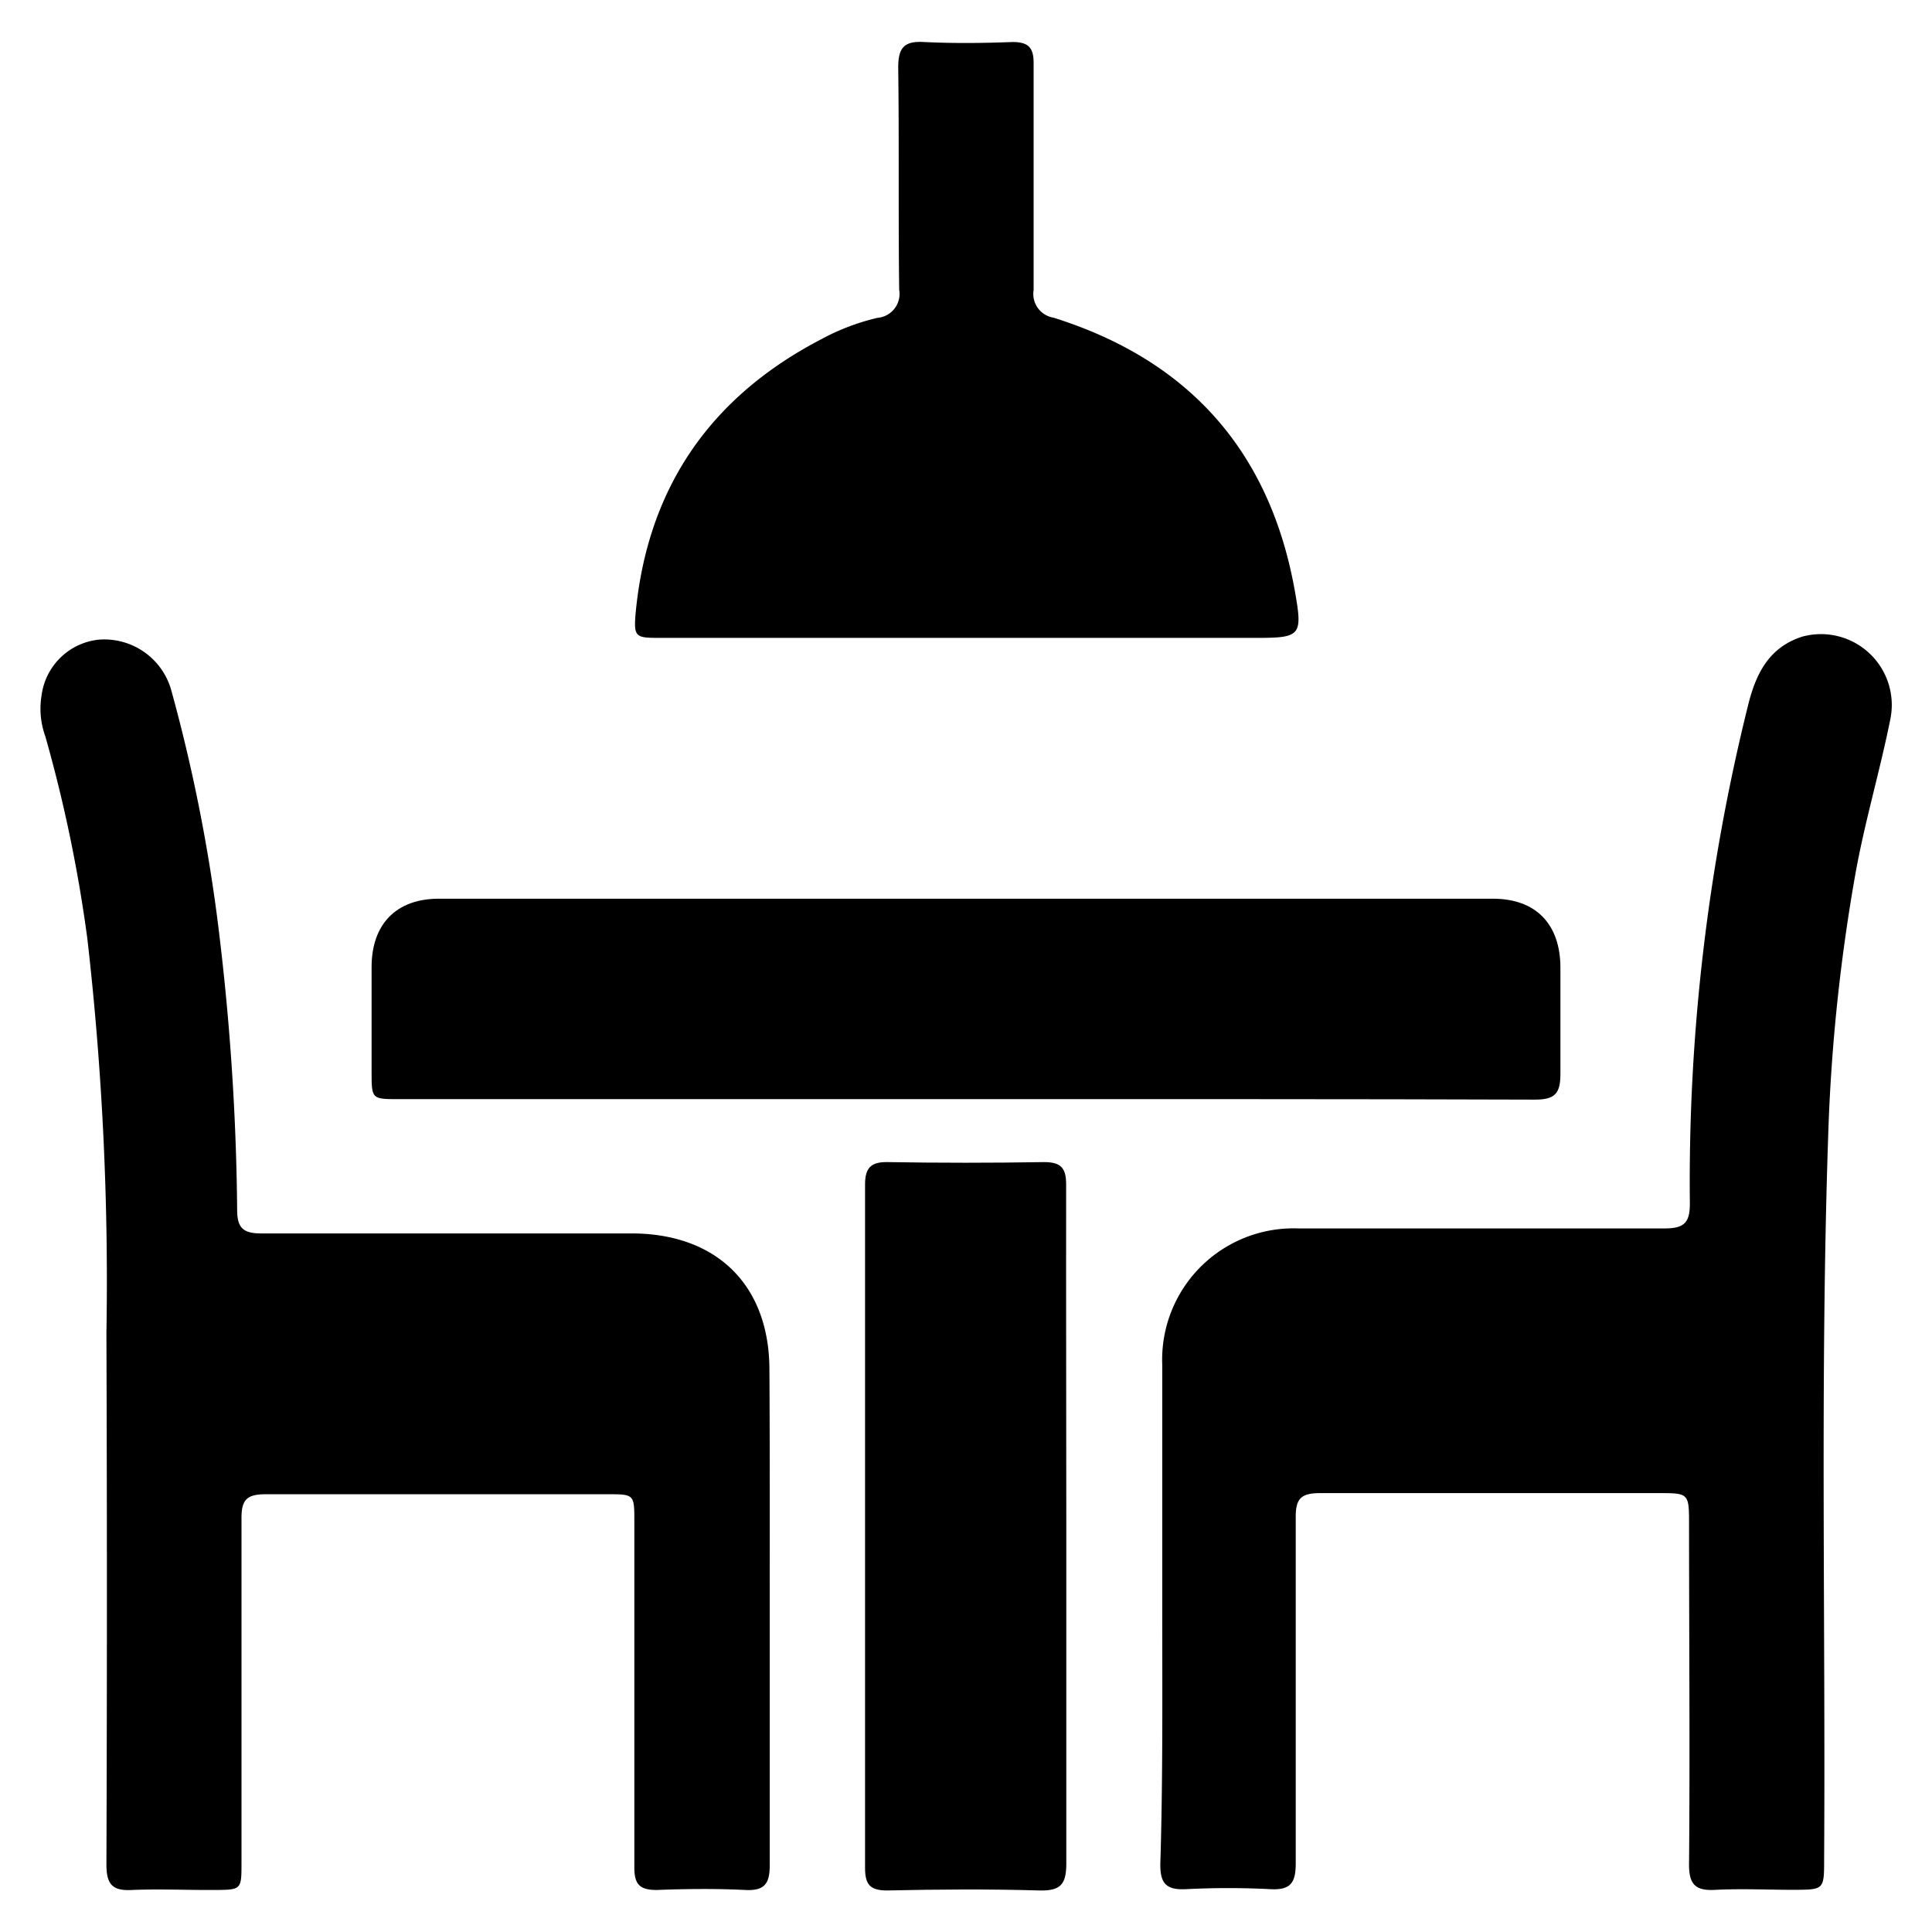 <svg id="Capa_1" data-name="Capa 1" xmlns="http://www.w3.org/2000/svg" viewBox="0 0 120 120"><path d="M72.19,100c0-5.07,0-10.14,0-15.21a8.16,8.16,0,0,1,8.44-8.49c7.59,0,15.17,0,22.76,0,1.25,0,1.58-.38,1.57-1.6a122.65,122.65,0,0,1,3.61-30.87c.49-2,1.31-3.63,3.38-4.29a4.4,4.4,0,0,1,5.47,5.09c-.65,3.26-1.61,6.45-2.19,9.72a113.62,113.62,0,0,0-1.68,16.24c-.5,15-.16,29.92-.25,44.87,0,1.91,0,1.91-1.86,1.92-1.62,0-3.24-.08-4.86,0-1.27.08-1.69-.32-1.67-1.64.06-7,0-14,0-21,0-2,0-2-1.9-2-7,0-14,0-21,0-1.17,0-1.54.31-1.53,1.51,0,7.16,0,14.32,0,21.48,0,1.19-.3,1.68-1.57,1.61a50.88,50.88,0,0,0-5.24,0c-1.21.06-1.62-.33-1.6-1.58C72.23,110.55,72.19,105.27,72.19,100Z"/><path d="M47.81,100c0,5.28,0,10.57,0,15.85,0,1.16-.33,1.6-1.52,1.54-1.83-.09-3.67-.07-5.5,0-1.06,0-1.39-.35-1.39-1.4,0-7.16,0-14.32,0-21.48,0-1.69,0-1.7-1.67-1.7-7.08,0-14.15,0-21.23,0-1.2,0-1.51.37-1.5,1.53,0,7.12,0,14.23,0,21.35,0,1.69,0,1.69-1.69,1.7s-3.42-.07-5.12,0c-1.25.07-1.58-.39-1.58-1.6q.06-16.5,0-33A187.1,187.1,0,0,0,5.43,58.34,88.91,88.91,0,0,0,2.81,45.72a5,5,0,0,1-.23-2.51,4,4,0,0,1,3.56-3.48,4.32,4.32,0,0,1,4.48,3.08A102.9,102.9,0,0,1,13.5,57.07a153.93,153.93,0,0,1,1.23,18.08c0,1.13.39,1.46,1.49,1.46,7.67,0,15.35,0,23,0,5.29,0,8.57,3.21,8.57,8.48C47.82,90,47.81,95,47.81,100Z"/><path d="M60,68.27H24.78c-1.69,0-1.7,0-1.7-1.68,0-2.17,0-4.35,0-6.52,0-2.68,1.54-4.25,4.18-4.25H92.73c2.65,0,4.17,1.56,4.19,4.24,0,2.21,0,4.43,0,6.64,0,1.24-.35,1.6-1.59,1.6C83.56,68.26,71.75,68.27,60,68.27Z"/><path d="M60,39.62q-9.45,0-18.92,0c-1.62,0-1.74,0-1.59-1.64.76-7.74,4.67-13.36,11.56-16.93a13.94,13.94,0,0,1,3.46-1.31A1.49,1.49,0,0,0,55.85,18c-.06-4.6,0-9.2-.06-13.81,0-1.23.37-1.65,1.6-1.58,1.83.09,3.67.07,5.5,0,1,0,1.32.36,1.31,1.34,0,4.69,0,9.38,0,14.07a1.49,1.49,0,0,0,1.23,1.71c8.42,2.64,13.46,8.31,15,17,.49,2.76.36,2.89-2.4,2.89Z"/><path d="M66.23,94.92c0,7,0,13.89,0,20.84,0,1.29-.37,1.69-1.66,1.66-3.15-.09-6.31-.07-9.46,0-1.07,0-1.38-.36-1.38-1.41q0-21.21,0-42.44c0-1,.34-1.41,1.39-1.39q4.86.08,9.72,0c1.06,0,1.38.36,1.38,1.4C66.21,80.69,66.23,87.8,66.23,94.92Z"/></svg>